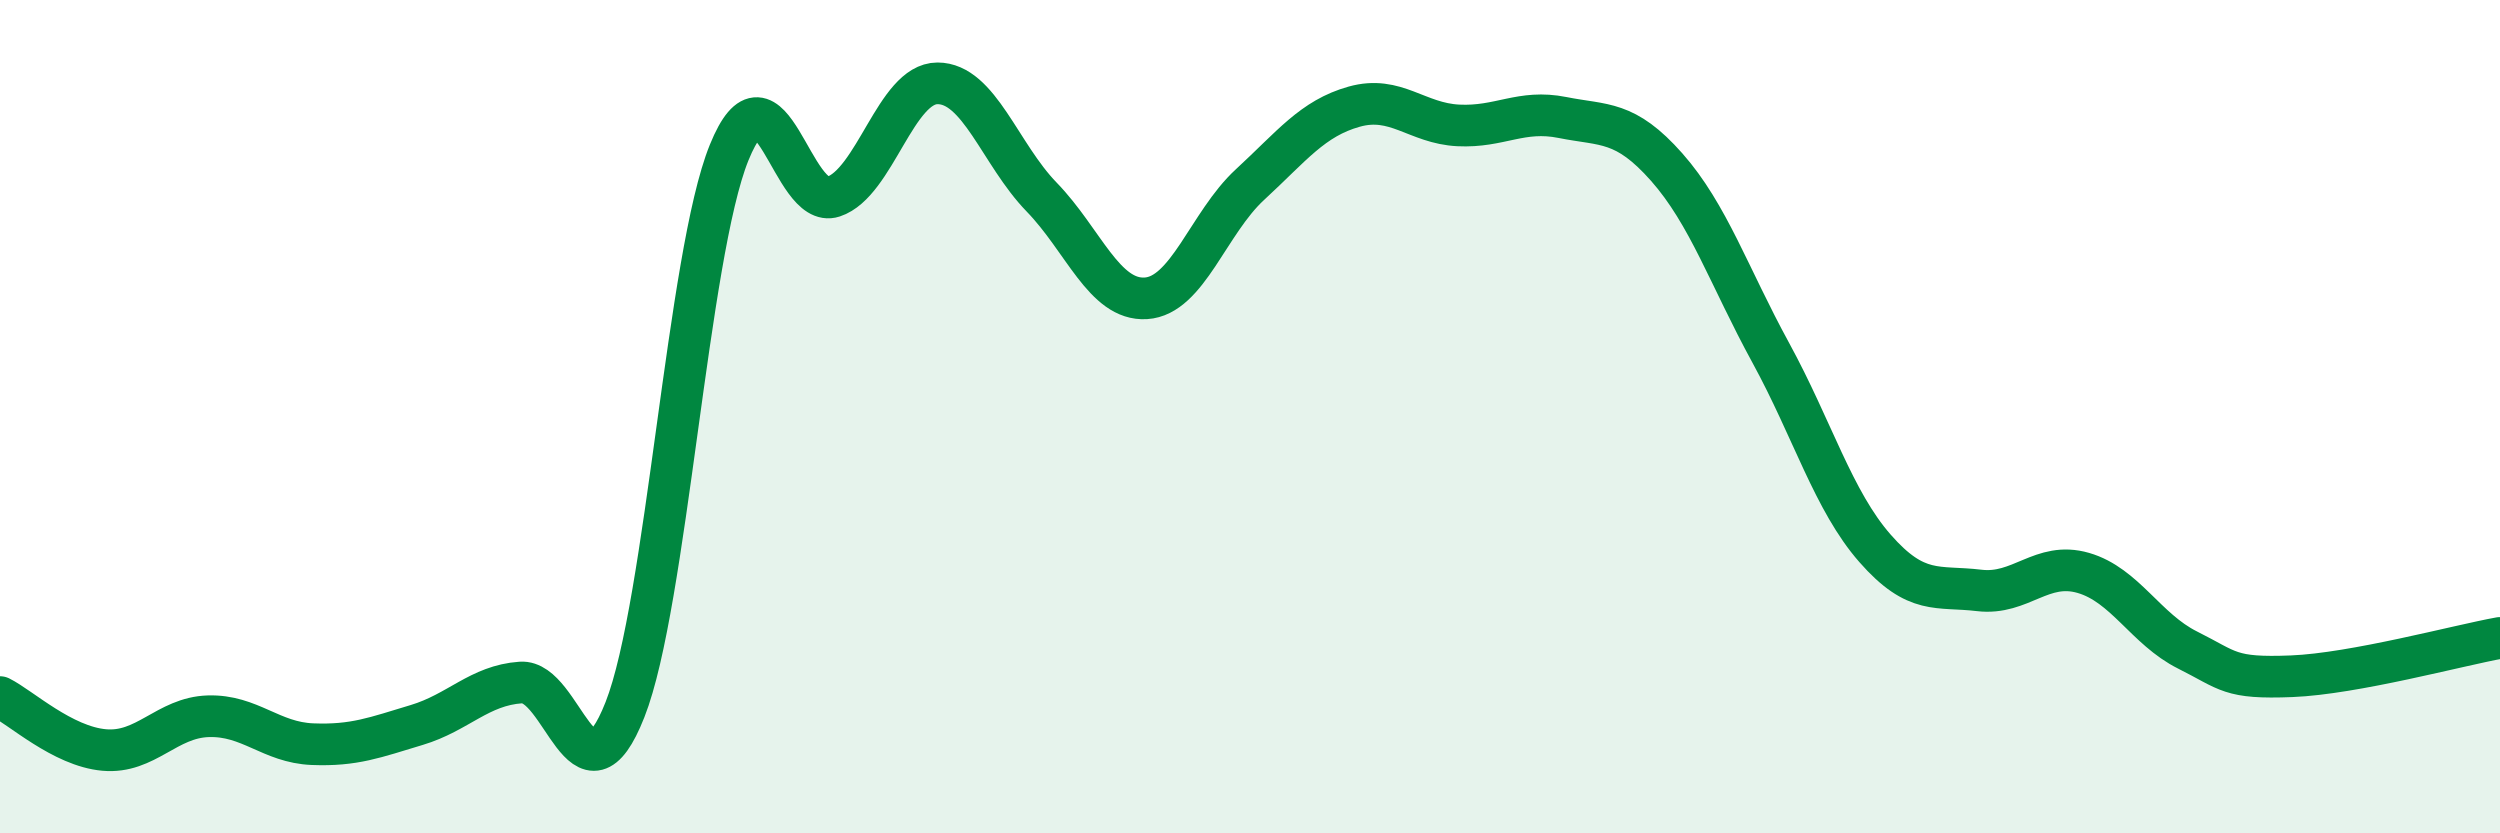 
    <svg width="60" height="20" viewBox="0 0 60 20" xmlns="http://www.w3.org/2000/svg">
      <path
        d="M 0,16.73 C 0.5,16.98 1.5,17.91 2.5,18 C 3.5,18.09 4,17.22 5,17.19 C 6,17.16 6.5,17.82 7.5,17.86 C 8.5,17.9 9,17.7 10,17.4 C 11,17.1 11.5,16.45 12.5,16.38 C 13.5,16.31 14,19.57 15,17.03 C 16,14.49 16.5,6.12 17.5,3.66 C 18.5,1.2 19,5.05 20,4.72 C 21,4.39 21.5,2 22.5,2 C 23.5,2 24,3.7 25,4.73 C 26,5.76 26.5,7.22 27.5,7.16 C 28.5,7.1 29,5.35 30,4.43 C 31,3.51 31.5,2.84 32.5,2.56 C 33.5,2.28 34,2.96 35,3.01 C 36,3.06 36.5,2.62 37.5,2.82 C 38.5,3.02 39,2.88 40,4.01 C 41,5.14 41.5,6.64 42.5,8.47 C 43.5,10.3 44,12.02 45,13.16 C 46,14.3 46.5,14.05 47.5,14.17 C 48.5,14.29 49,13.46 50,13.75 C 51,14.04 51.5,15.1 52.5,15.6 C 53.5,16.1 53.5,16.29 55,16.23 C 56.5,16.17 59,15.49 60,15.31L60 20L0 20Z"
        fill="#008740"
        opacity="0.1"
        stroke-linecap="round"
        stroke-linejoin="round"
      />
      <path
        d="M 0,16.73 C 0.5,16.98 1.5,17.91 2.5,18 C 3.5,18.09 4,17.22 5,17.19 C 6,17.16 6.5,17.82 7.5,17.86 C 8.5,17.9 9,17.7 10,17.4 C 11,17.1 11.5,16.45 12.5,16.38 C 13.5,16.31 14,19.57 15,17.03 C 16,14.49 16.5,6.12 17.5,3.66 C 18.5,1.2 19,5.05 20,4.72 C 21,4.39 21.5,2 22.5,2 C 23.5,2 24,3.7 25,4.73 C 26,5.76 26.5,7.22 27.5,7.16 C 28.5,7.1 29,5.35 30,4.43 C 31,3.51 31.5,2.84 32.5,2.56 C 33.5,2.28 34,2.96 35,3.01 C 36,3.06 36.5,2.62 37.5,2.82 C 38.5,3.02 39,2.88 40,4.01 C 41,5.14 41.5,6.64 42.5,8.47 C 43.5,10.3 44,12.02 45,13.16 C 46,14.3 46.5,14.05 47.5,14.17 C 48.5,14.29 49,13.46 50,13.75 C 51,14.04 51.5,15.1 52.5,15.6 C 53.5,16.1 53.5,16.29 55,16.23 C 56.5,16.17 59,15.49 60,15.31"
        stroke="#008740"
        stroke-width="1"
        fill="none"
        stroke-linecap="round"
        stroke-linejoin="round"
      />
    </svg>
  